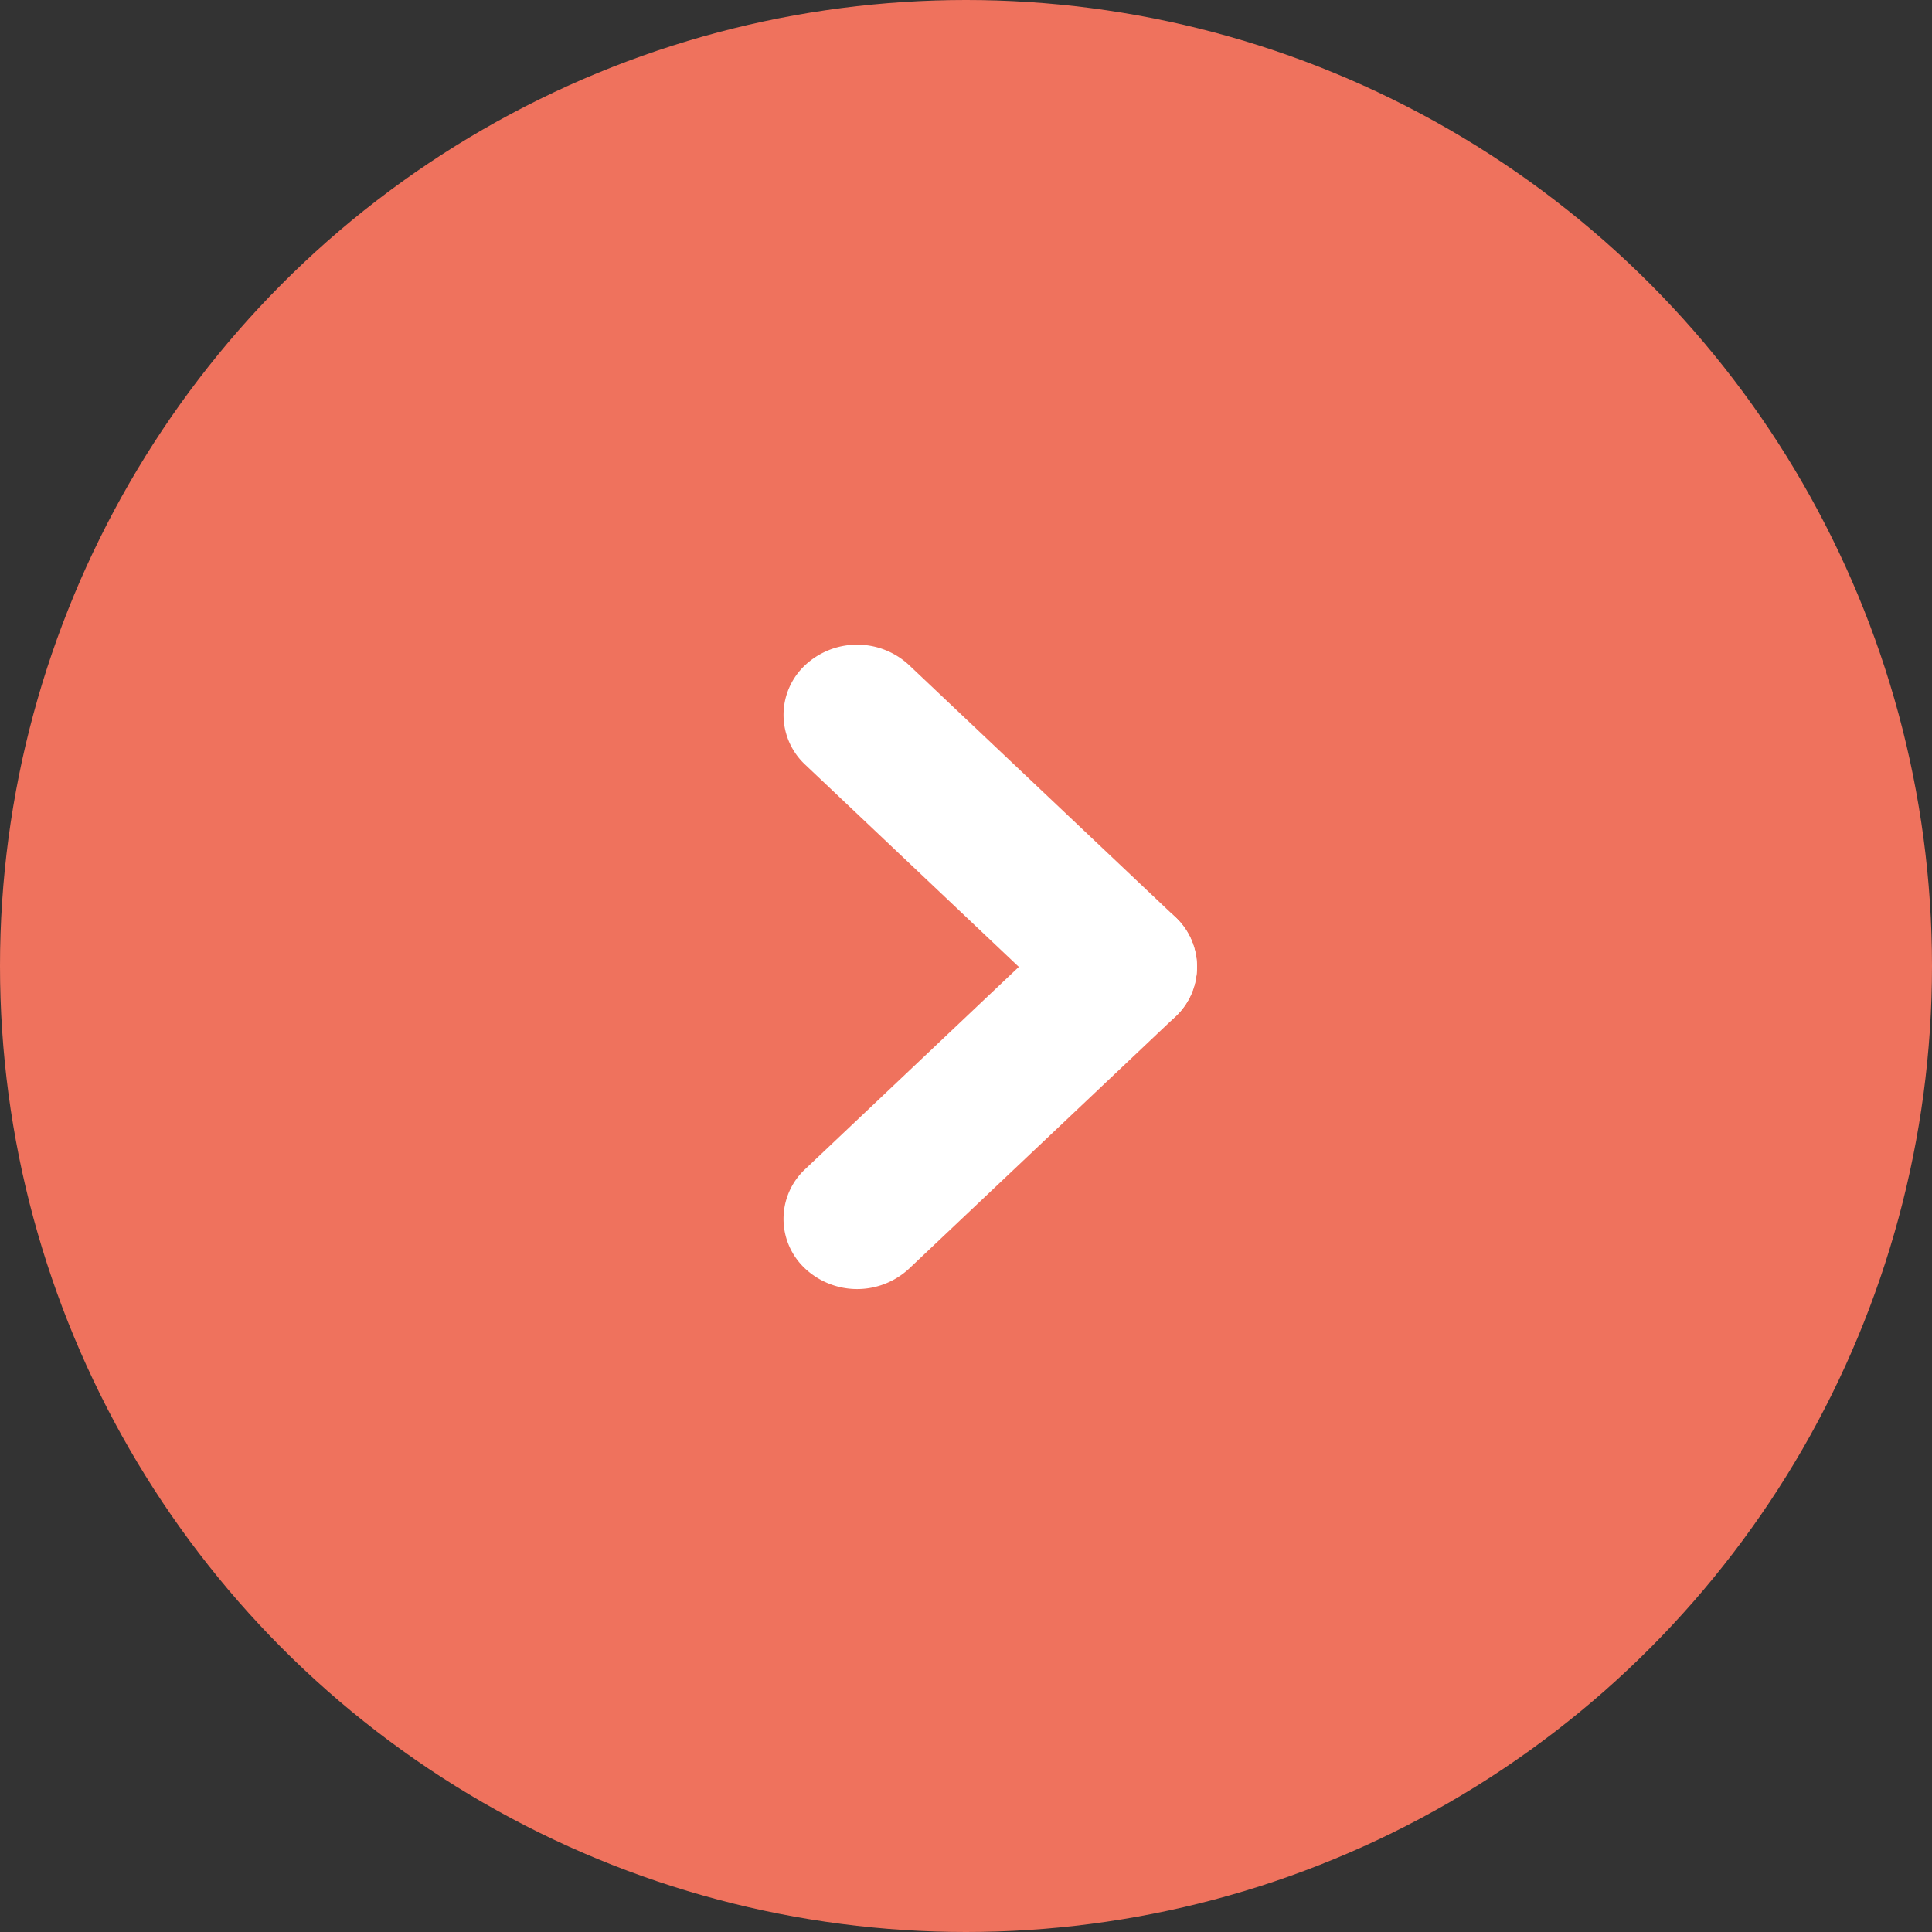 <svg xmlns="http://www.w3.org/2000/svg" viewBox="0 0 42 42"><rect x="0" y="0" width="42" height="42" fill="#333333" stroke="none"/><circle cx="21" cy="21" r="21" fill="#ef725d"/><path fill="#fff" d="M25.553 22.1a1.658 1.658 0 01-2.263 0l-5.788-5.479a1.479 1.479 0 010-2.16 1.656 1.656 0 012.263 0l5.788 5.478a1.48 1.48 0 010 2.161z"/><path fill="#fff" d="M25.553 22.1l-5.788 5.477a1.658 1.658 0 01-2.263 0 1.477 1.477 0 010-2.159l5.788-5.479a1.656 1.656 0 012.263 0 1.48 1.48 0 010 2.161z"/></svg>